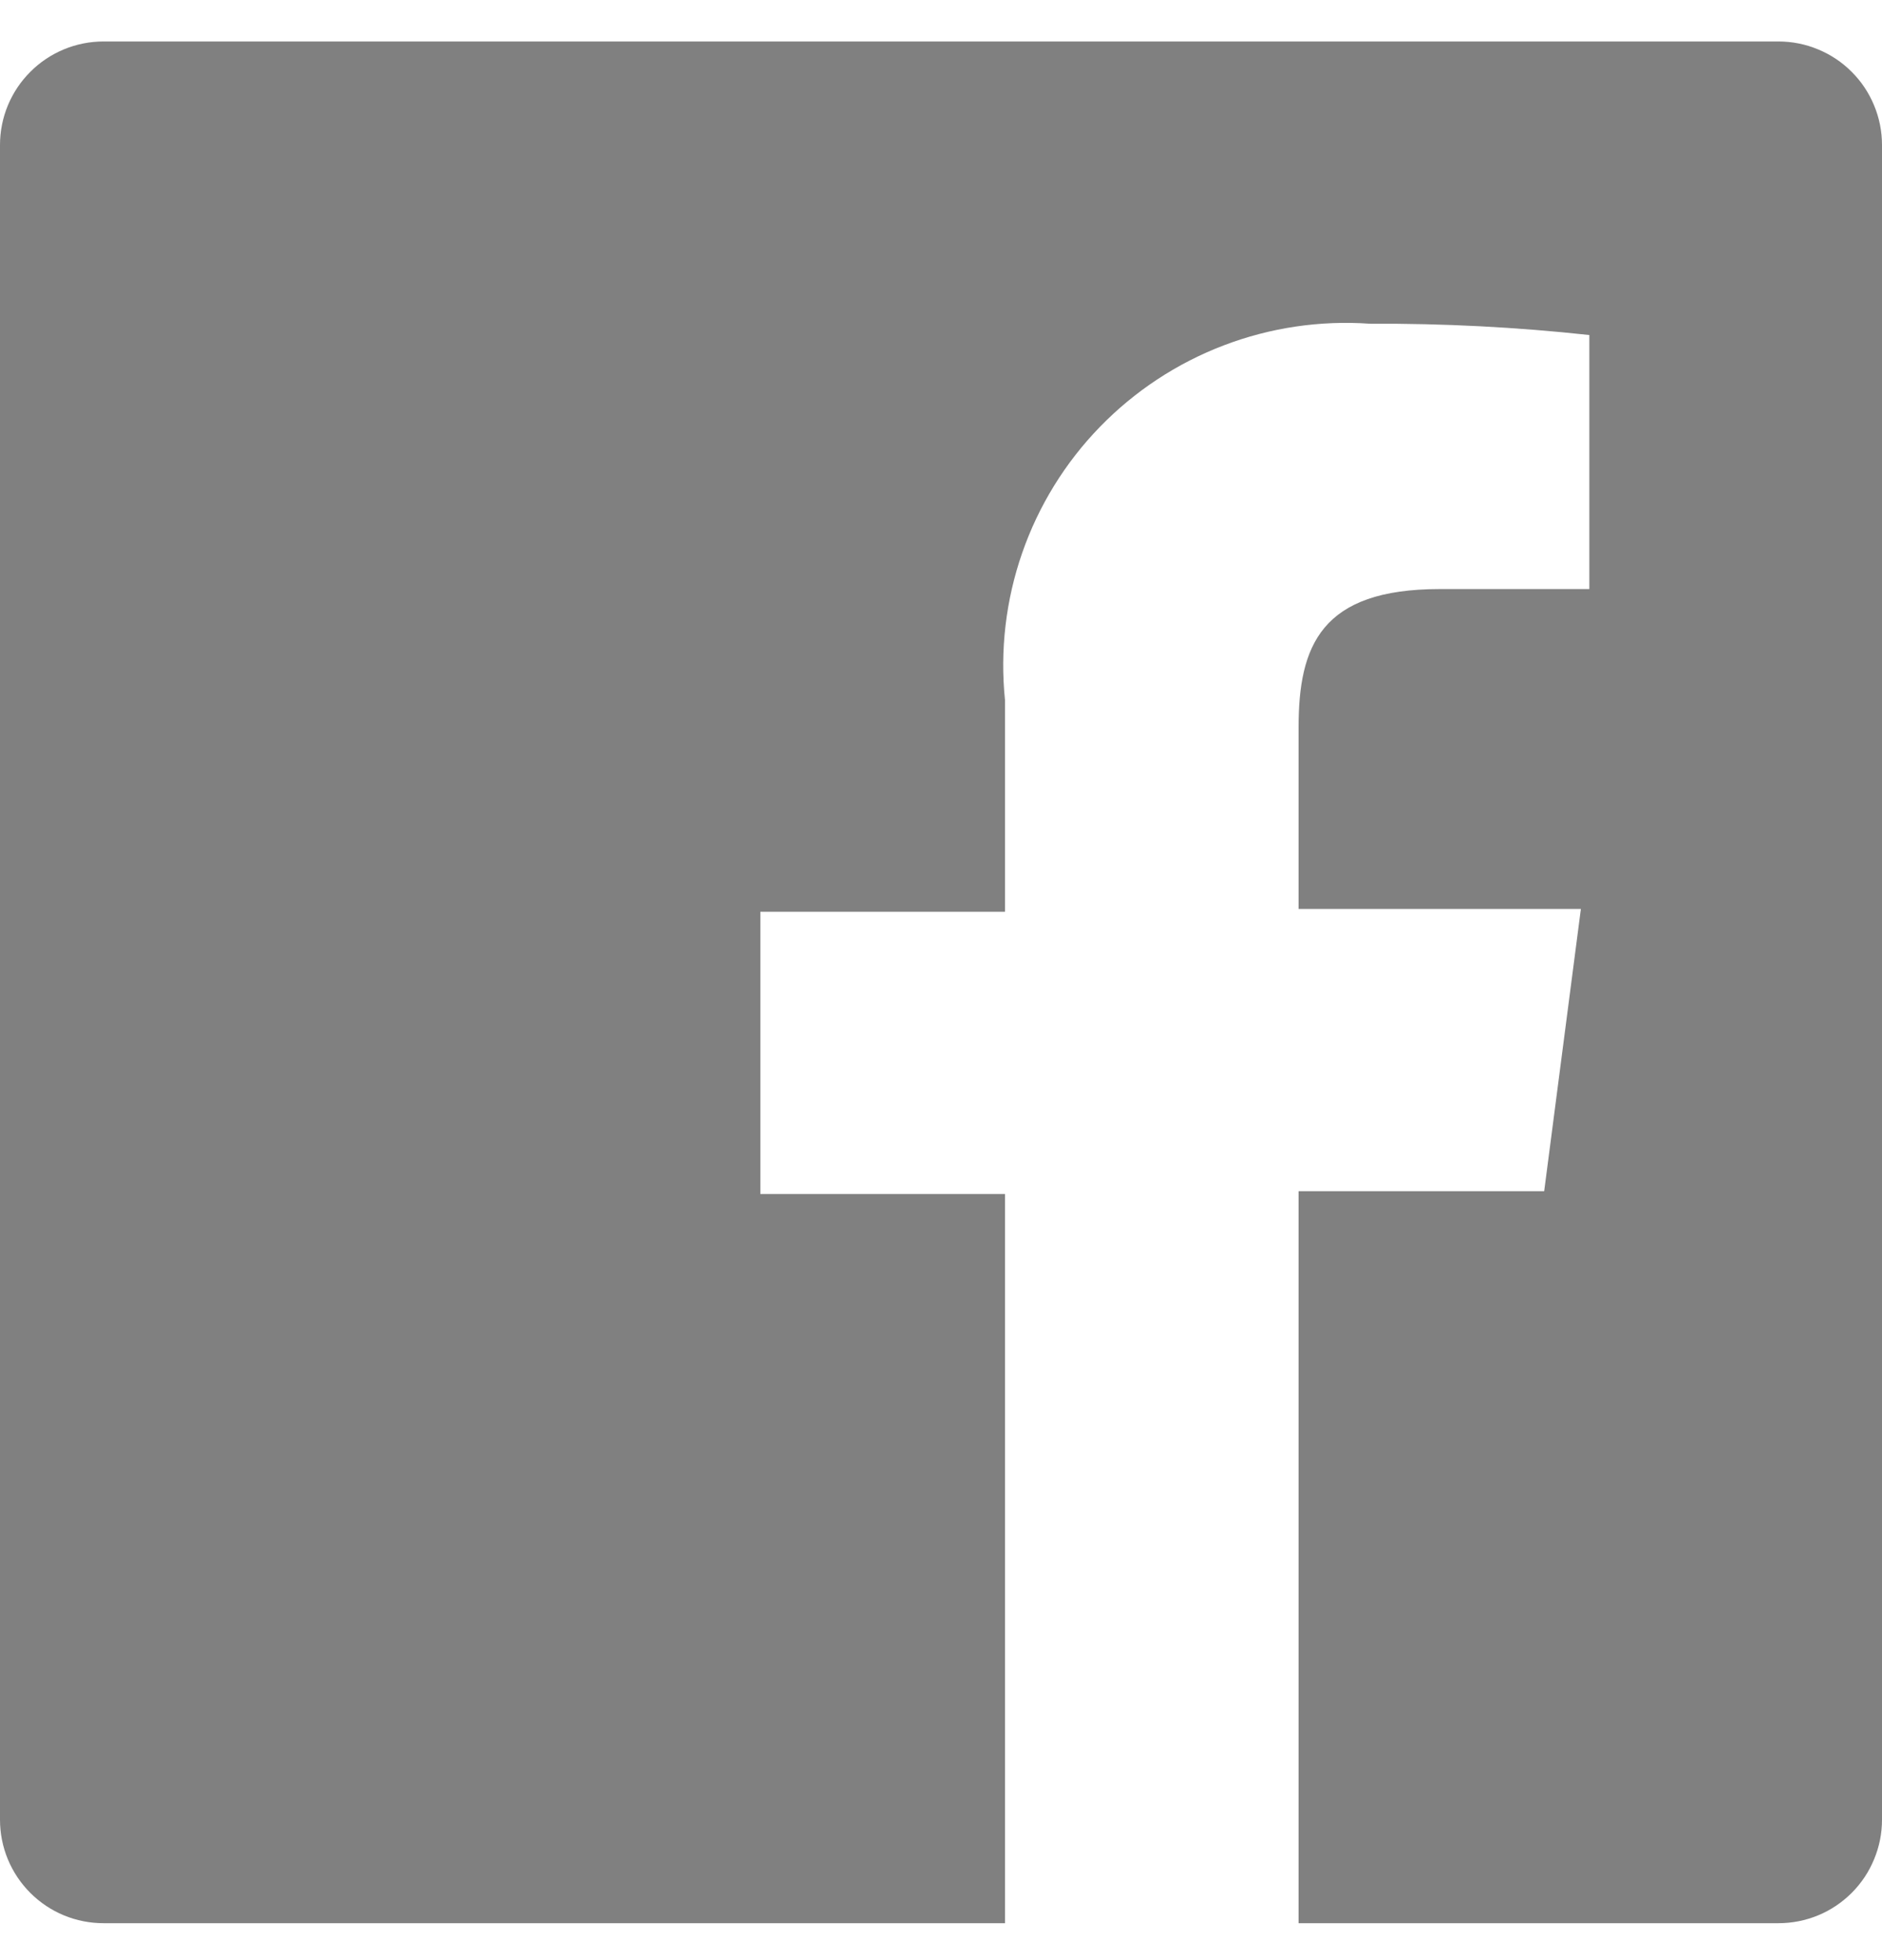 <svg width="24" height="25" viewBox="0 0 24 25" fill="none" xmlns="http://www.w3.org/2000/svg">
<path d="M22.68 0.529H1.32C0.97 0.529 0.634 0.668 0.387 0.916C0.139 1.163 0 1.499 0 1.849V23.209C0 23.383 0.034 23.554 0.1 23.714C0.167 23.875 0.264 24.02 0.387 24.143C0.509 24.265 0.655 24.363 0.815 24.429C0.975 24.495 1.147 24.529 1.32 24.529H12.816V15.229H9.696V11.629H12.816V8.929C12.751 8.295 12.826 7.655 13.035 7.053C13.244 6.451 13.582 5.902 14.026 5.445C14.47 4.988 15.008 4.633 15.603 4.406C16.199 4.178 16.836 4.084 17.472 4.129C18.406 4.124 19.34 4.172 20.268 4.273V7.513H18.36C16.848 7.513 16.56 8.233 16.56 9.277V11.593H20.16L19.692 15.193H16.56V24.529H22.68C22.853 24.529 23.025 24.495 23.185 24.429C23.345 24.363 23.491 24.265 23.613 24.143C23.736 24.02 23.833 23.875 23.899 23.714C23.966 23.554 24 23.383 24 23.209V1.849C24 1.676 23.966 1.504 23.899 1.344C23.833 1.184 23.736 1.038 23.613 0.916C23.491 0.793 23.345 0.696 23.185 0.63C23.025 0.563 22.853 0.529 22.68 0.529Z" fill="#808080"/>
</svg>
